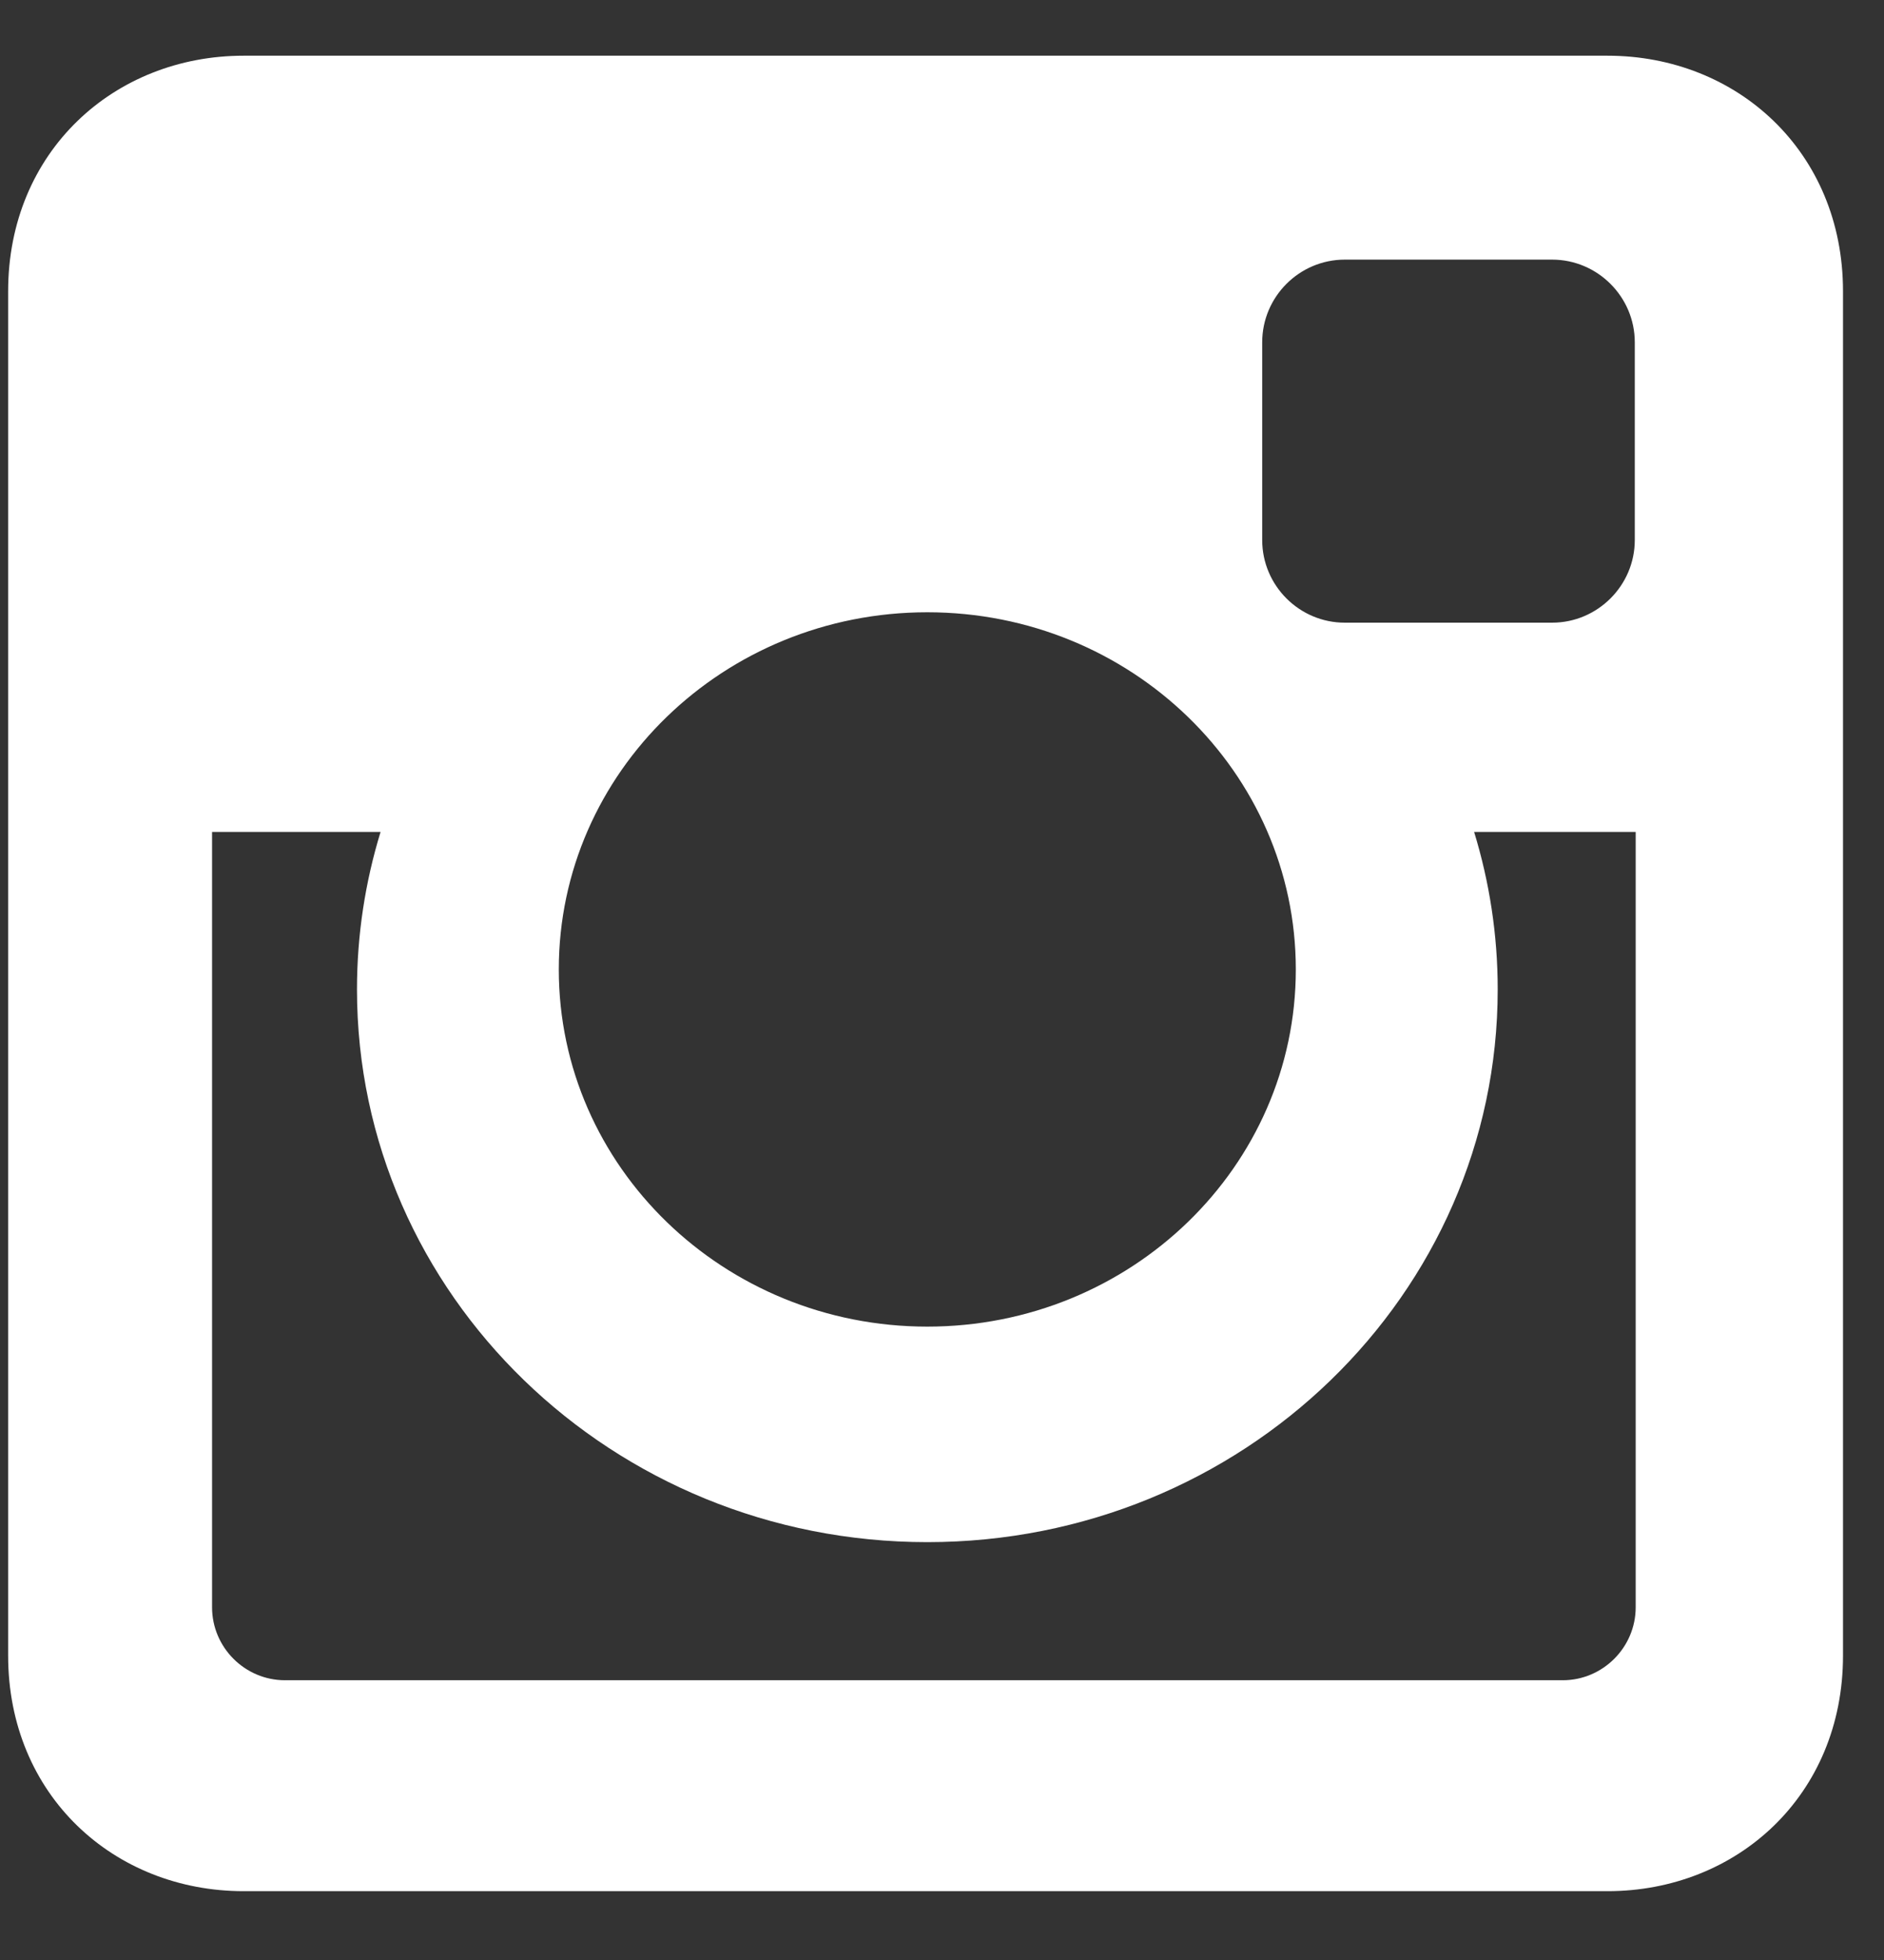 <?xml version="1.0" encoding="UTF-8"?> <svg xmlns="http://www.w3.org/2000/svg" width="25" height="26" viewBox="0 0 25 26" fill="none"><rect x="0" y="0" width="25" height="26" fill="#333333" stroke="none"/> <path d="M3.233 0.739H21.331C23.05 0.739 24.456 2.012 24.456 3.864V21.962C24.456 23.815 23.05 25.087 21.331 25.087H3.233C1.514 25.087 0.108 23.815 0.108 21.962V3.864C0.108 2.012 1.514 0.739 3.233 0.739ZM17.845 3.444C17.241 3.444 16.749 3.937 16.749 4.541V7.164C16.749 7.767 17.241 8.26 17.845 8.26H20.596C21.199 8.26 21.693 7.767 21.693 7.164V4.541C21.693 3.937 21.199 3.444 20.596 3.444H17.845ZM21.704 11.036H19.561C19.764 11.698 19.874 12.399 19.874 13.125C19.874 17.174 16.485 20.457 12.305 20.457C8.126 20.457 4.737 17.174 4.737 13.125C4.737 12.399 4.847 11.698 5.05 11.036H2.814V21.321C2.814 21.853 3.249 22.289 3.782 22.289H20.737C21.269 22.289 21.705 21.853 21.705 21.321V11.036H21.704ZM12.305 8.122C9.605 8.122 7.415 10.243 7.415 12.86C7.415 15.477 9.605 17.598 12.305 17.598C15.006 17.598 17.195 15.477 17.195 12.86C17.195 10.243 15.006 8.122 12.305 8.122Z" fill="white"></path> </svg> 